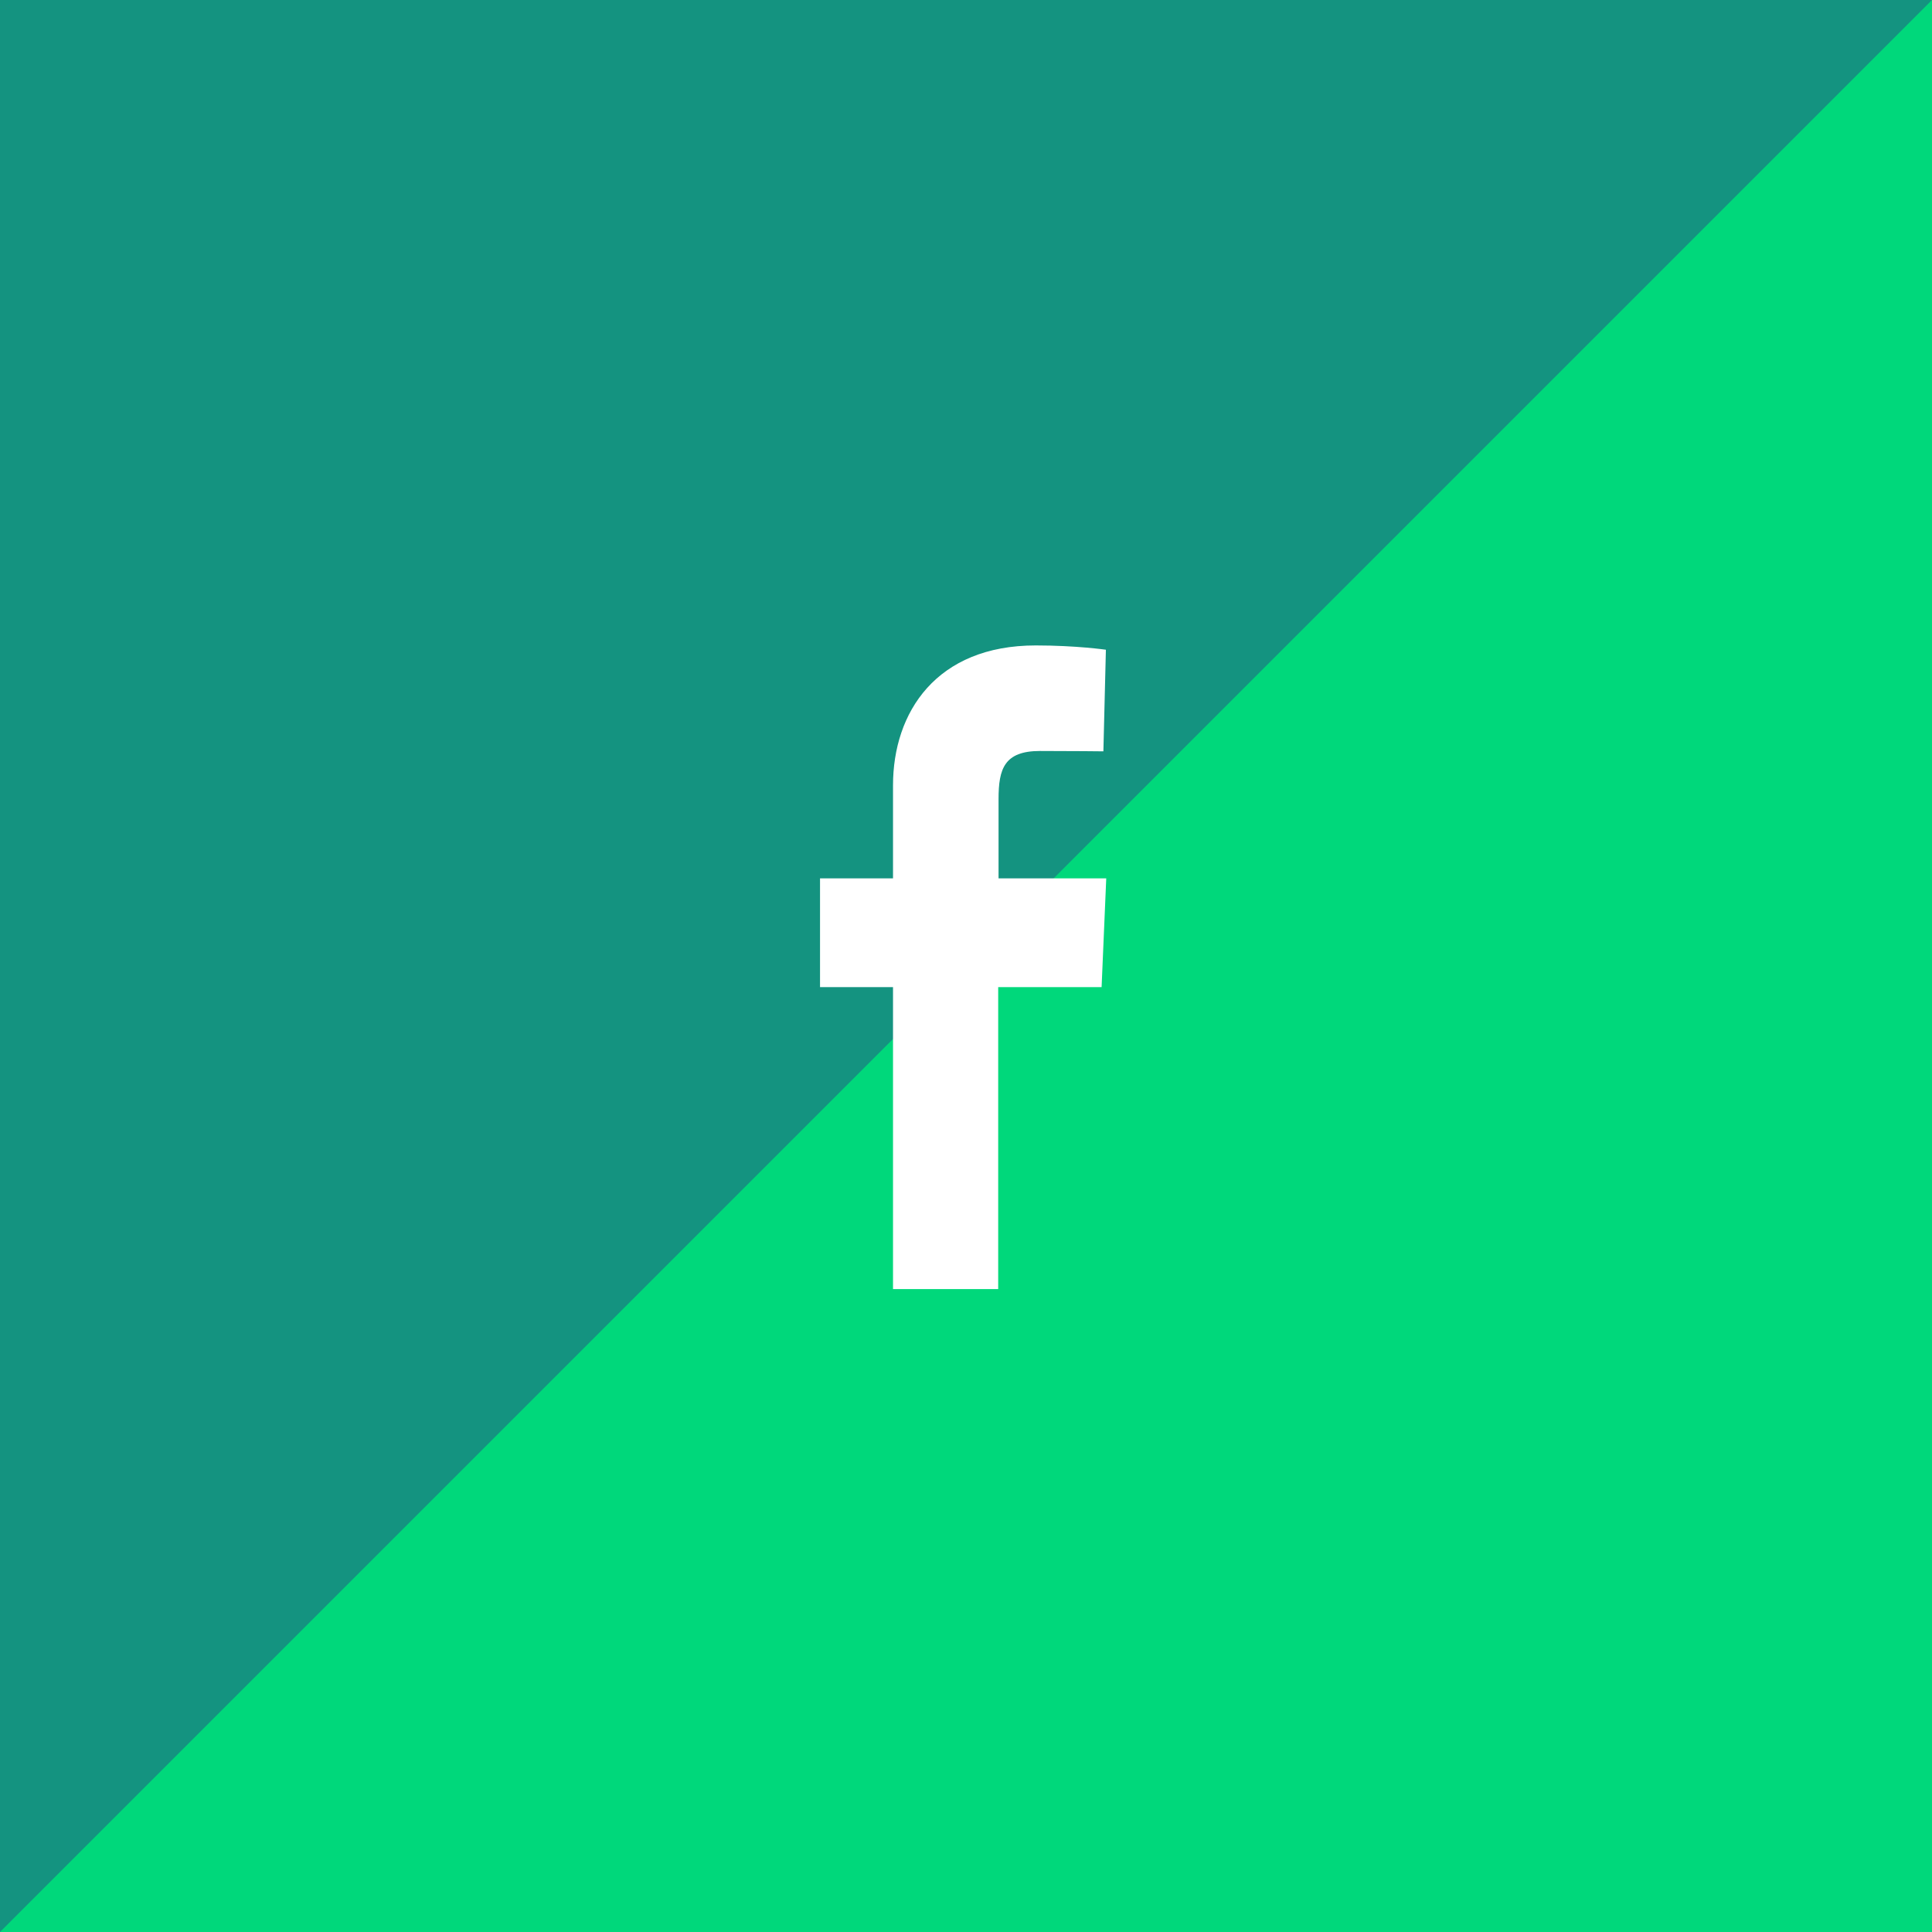 <svg xmlns="http://www.w3.org/2000/svg" viewBox="0 0 54 54" focusable="false">
  <path fill-rule="evenodd" clip-rule="evenodd" fill="#00d87b" d="M0 0h54v54H0z"/>
  <path d="M0 0h54L0 54V0z" fill-rule="evenodd" clip-rule="evenodd" fill="#149380"/>
  <path d="M27.91 24.55v-2.22c0-.84.16-1.34 1.16-1.34.93 0 1.77.01 1.77.01l.07-2.84s-.83-.12-1.96-.12c-2.78 0-3.99 1.87-3.99 3.91v2.6h-2.04v3.04h2.04v8.44h2.94v-8.44h2.89l.13-3.04h-3.01z" fill-rule="evenodd" clip-rule="evenodd" fill="#fff"/>
</svg>

